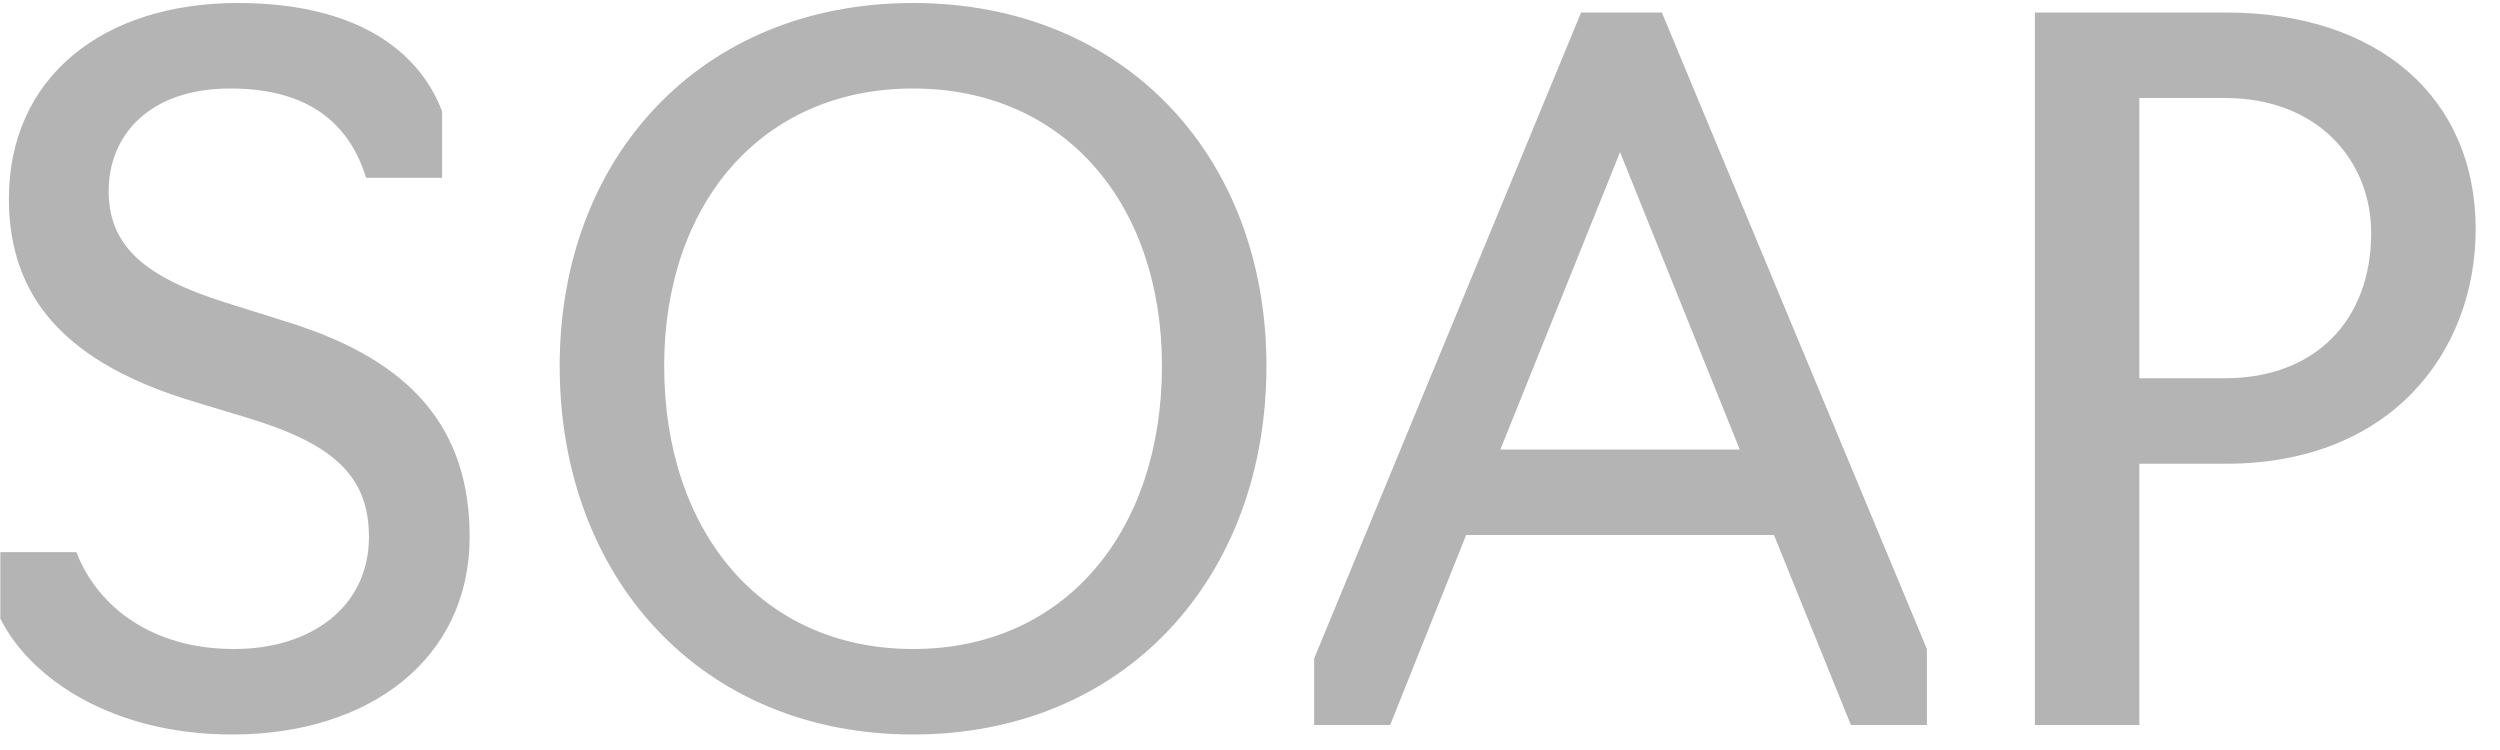 <svg width="100" height="30" viewBox="0 0 100 30" fill="none" xmlns="http://www.w3.org/2000/svg">
<path d="M9.286 29.38C14.796 29.38 18.786 26.34 18.786 21.476C18.786 17.106 16.43 14.446 11.642 12.926L8.982 12.09C5.866 11.102 4.346 9.886 4.346 7.644C4.346 5.44 5.942 3.54 9.21 3.54C12.44 3.54 13.998 5.022 14.644 7.112H17.684V4.452C16.696 1.868 14.036 0.12 9.514 0.12C4.08 0.12 0.356 3.122 0.356 7.948C0.356 11.976 2.712 14.56 7.804 16.08L9.818 16.688C13.238 17.714 14.758 18.968 14.758 21.476C14.758 24.25 12.478 25.96 9.362 25.96C6.056 25.96 3.89 24.25 3.054 22.084H0.014V24.744C1.23 27.176 4.536 29.38 9.286 29.38ZM36.523 29.38C44.996 29.38 50.658 23.11 50.658 14.636C50.658 6.276 44.996 0.12 36.523 0.12C28.049 0.12 22.387 6.276 22.387 14.636C22.387 23.11 28.049 29.38 36.523 29.38ZM36.523 25.96C30.442 25.96 26.567 21.248 26.567 14.636C26.567 8.176 30.442 3.54 36.523 3.54C42.602 3.54 46.478 8.176 46.478 14.636C46.478 21.248 42.602 25.96 36.523 25.96ZM55.606 29L58.646 21.4H70.958L74.036 29H77.076V25.96L66.474 0.5H63.244L52.566 26.34V29H55.606ZM69.59 17.98H60.014L64.802 6.086L69.59 17.98ZM81.395 29H85.575V18.55H89.033C95.683 18.55 99.027 14.028 99.027 9.164C99.027 3.92 95.151 0.5 89.033 0.5H81.395V29ZM85.575 15.13V3.92H88.995C92.757 3.92 94.847 6.466 94.847 9.316C94.847 12.812 92.605 15.13 88.995 15.13H85.575Z" fill="#B4B4B4"/>
</svg>
